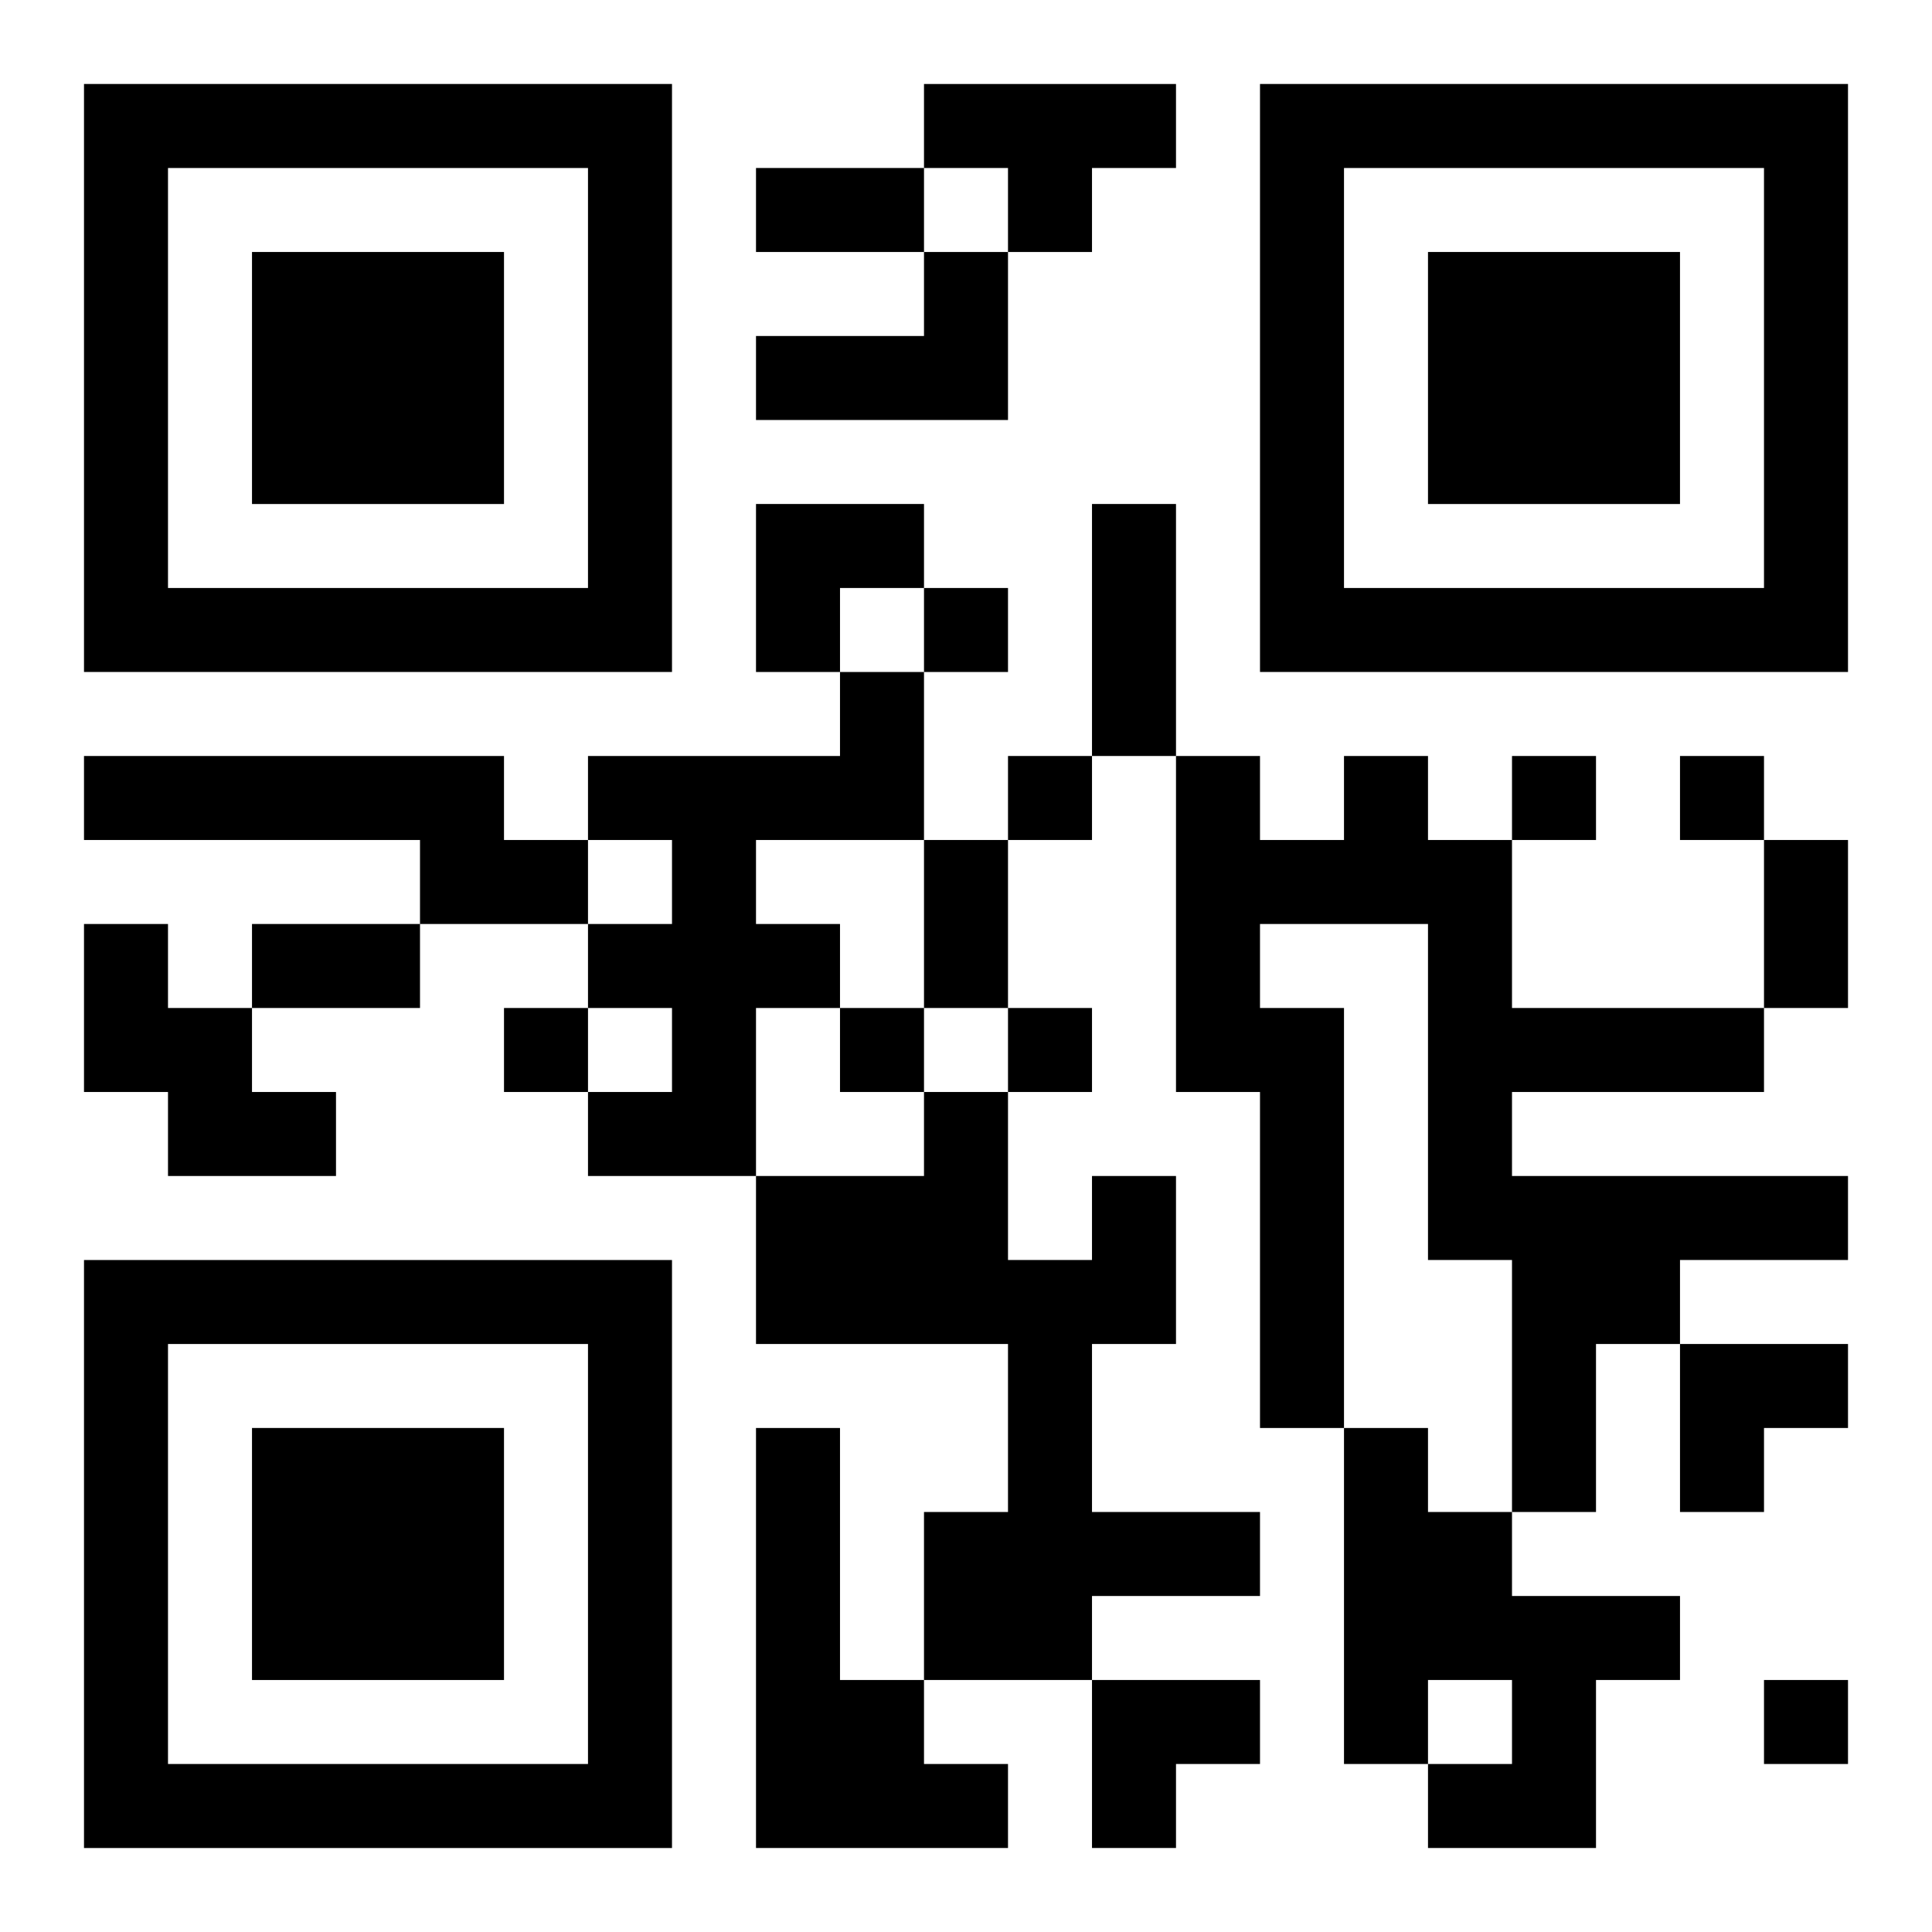 <?xml version="1.0" encoding="UTF-8"?>
<svg width="250" height="250" baseProfile="full" version="1.1" viewBox="-1 -1 23 23" xmlns="http://www.w3.org/2000/svg" xmlns:xlink="http://www.w3.org/1999/xlink"><symbol id="a"><path d="m0 7v7h7v-7h-7zm1 1h5v5h-5v-5zm1 1v3h3v-3h-3z"/></symbol><use y="-7" xlink:href="#a"/><use y="7" xlink:href="#a"/><use x="14" y="-7" xlink:href="#a"/><path d="m10 0h3v1h-1v1h-1v-1h-1v-1m0 2h1v2h-3v-1h2v-1m-1 5h1v2h-2v1h1v1h-1v2h-2v-1h1v-1h-1v-1h1v-1h-1v-1h3v-1m-9 1h5v1h1v1h-2v-1h-4v-1m15 0h1v1h1v2h3v1h-3v1h4v1h-2v1h-1v2h-1v-3h-1v-4h-2v1h1v5h-1v-4h-1v-4h1v1h1v-1m-15 2h1v1h1v1h1v1h-2v-1h-1v-2m12 3h1v2h-1v2h2v1h-2v1h-2v-2h1v-2h-3v-2h2v-1h1v2h1v-1m-4 3h1v3h1v1h1v1h-3v-5m7 0h1v1h1v1h2v1h-1v2h-2v-1h1v-1h-1v1h-1v-4m-5-10v1h1v-1h-1m1 2v1h1v-1h-1m6 0v1h1v-1h-1m2 0v1h1v-1h-1m-14 3v1h1v-1h-1m4 0v1h1v-1h-1m2 0v1h1v-1h-1m9 8v1h1v-1h-1m-12-18h2v1h-2v-1m4 4h1v3h-1v-3m-2 4h1v2h-1v-2m10 0h1v2h-1v-2m-18 1h2v1h-2v-1m6-5h2v1h-1v1h-1zm11 10h2v1h-1v1h-1zm-7 4h2v1h-1v1h-1z"/></svg>
